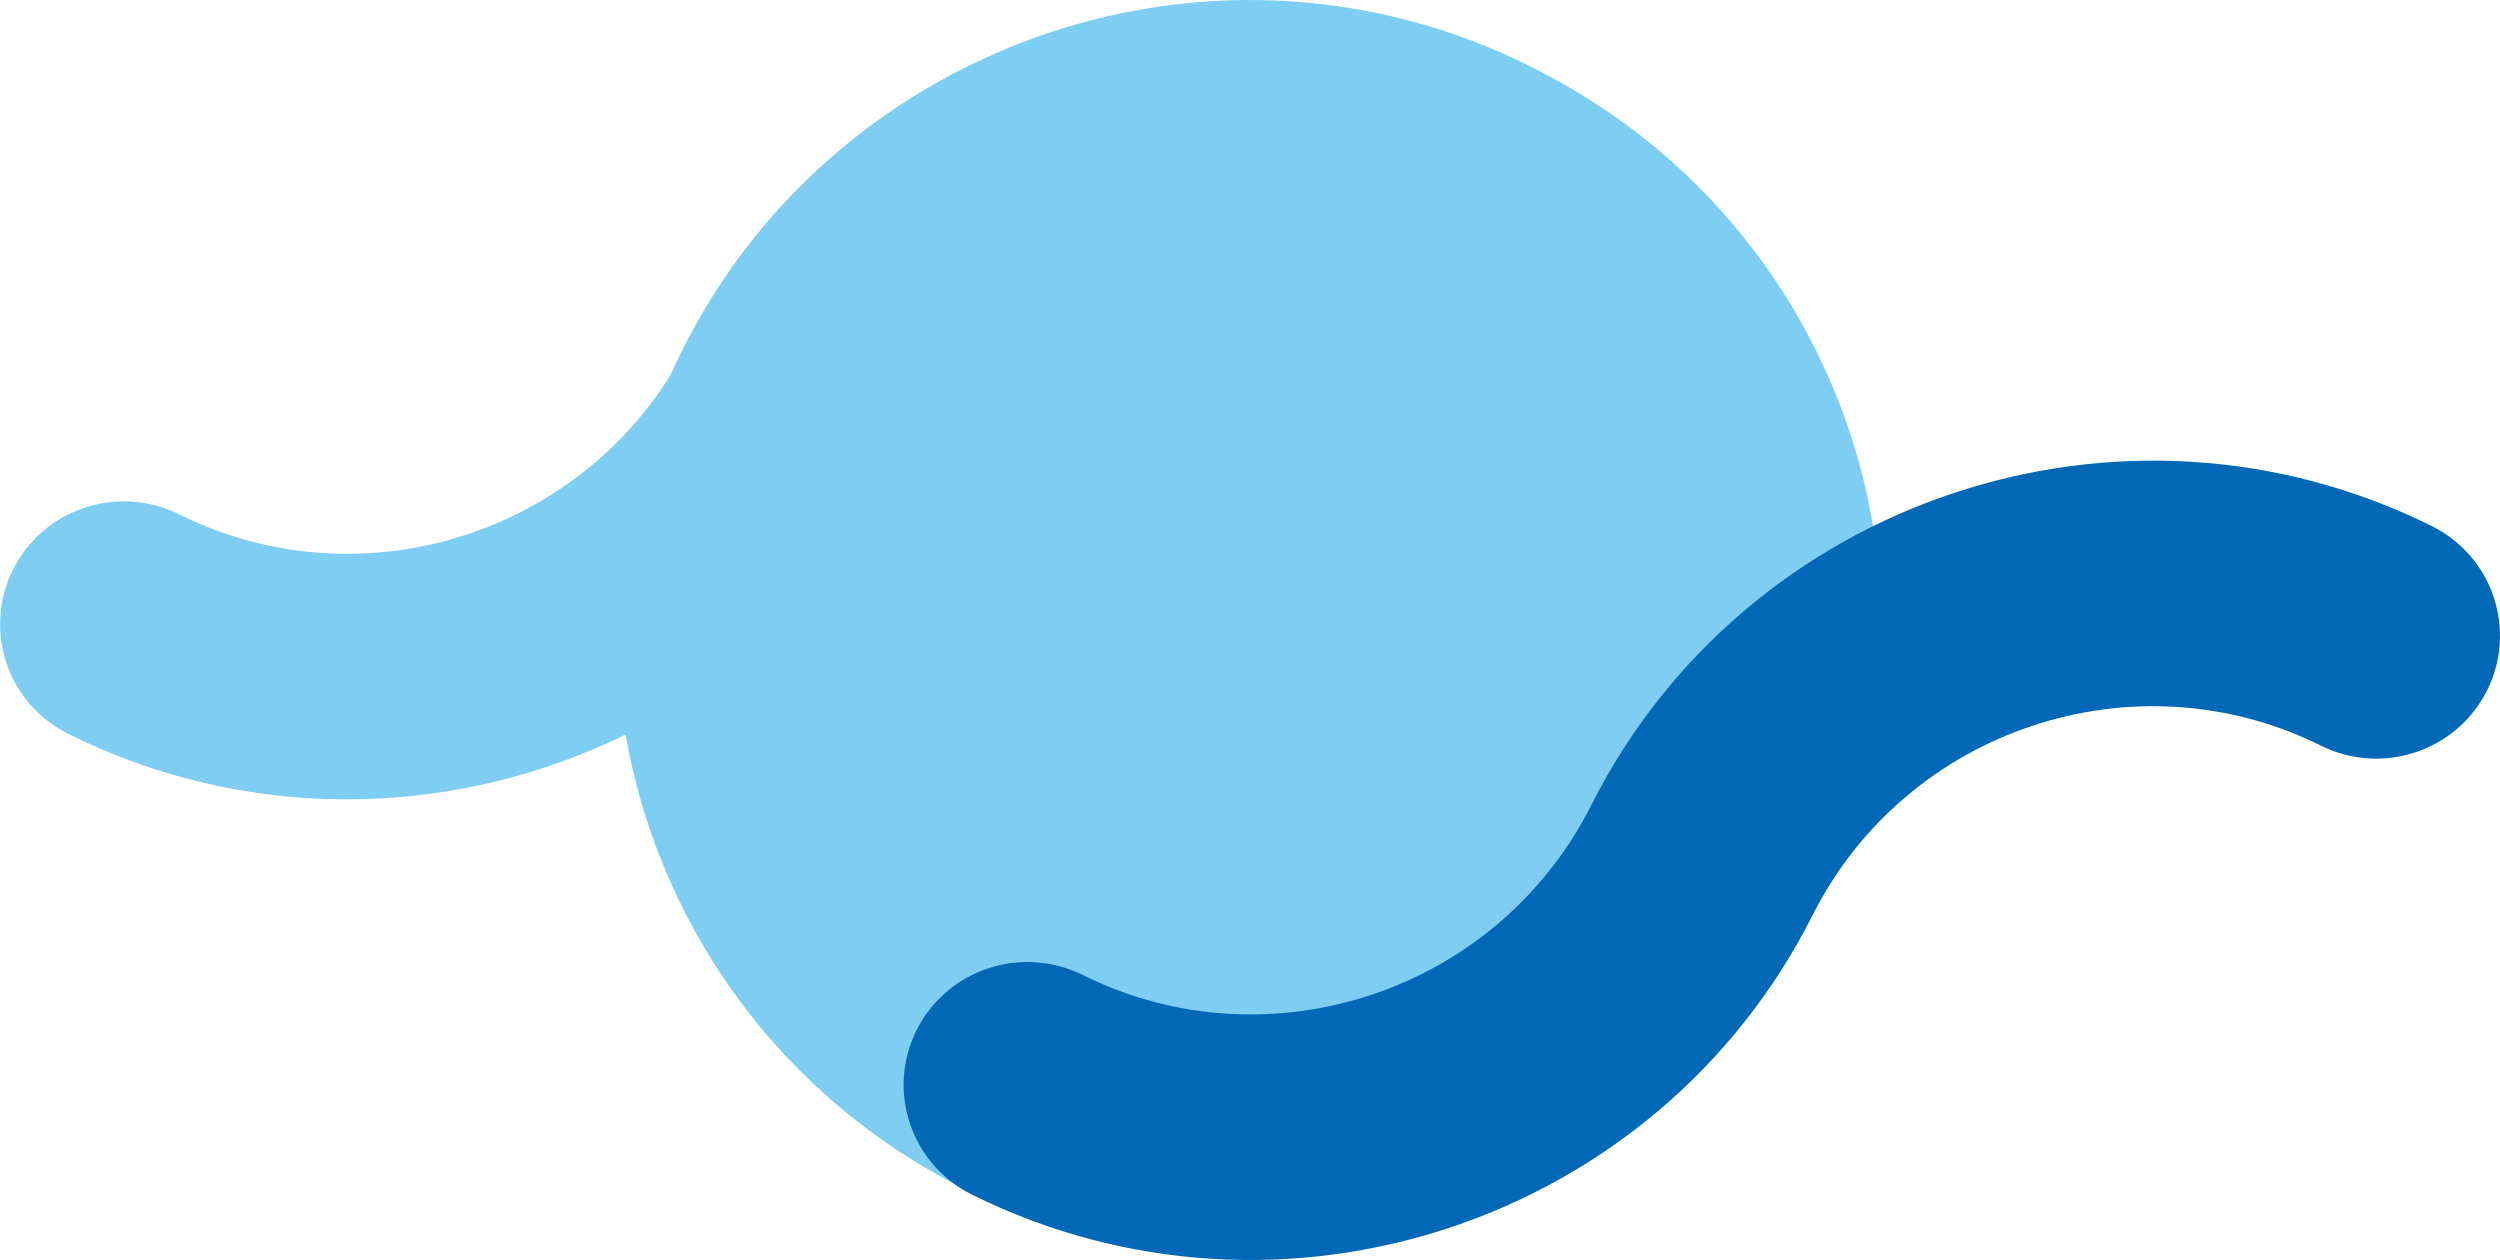 <svg width="125" height="63" viewBox="0 0 125 63" fill="none" xmlns="http://www.w3.org/2000/svg">
<g clip-path="url(#clip0_6_306)">
<g style="mix-blend-mode:multiply">
<path d="M90.734 45.471C98.549 29.972 92.22 11.119 76.601 3.368C60.982 -4.387 41.988 1.893 34.173 17.392C26.358 32.891 32.687 51.74 48.306 59.495C63.925 67.25 82.923 60.969 90.734 45.474V45.471Z" fill="#7ECEF4"/>
</g>
<g style="mix-blend-mode:multiply">
<path d="M34.378 17.237C29.685 26.544 18.281 30.35 8.958 25.718C5.904 24.203 2.185 25.429 0.657 28.464C-0.87 31.498 0.366 35.185 3.424 36.7C18.849 44.359 37.702 38.093 45.446 22.732C50.139 13.424 61.542 9.619 70.866 14.25C73.92 15.766 77.639 14.539 79.166 11.505C80.697 8.474 79.458 4.783 76.403 3.268C60.975 -4.391 42.126 1.875 34.378 17.237Z" fill="#7ECEF4"/>
</g>
<path d="M79.558 40.268C74.865 49.576 63.461 53.381 54.138 48.75C51.08 47.234 47.364 48.461 45.837 51.495C44.306 54.53 45.546 58.217 48.6 59.732C64.029 67.391 82.878 61.125 90.626 45.763C95.319 36.456 106.722 32.651 116.046 37.282C119.1 38.797 122.819 37.571 124.346 34.536C125.874 31.506 124.638 27.815 121.58 26.3C106.155 18.641 87.302 24.907 79.558 40.268Z" fill="#0068B7"/>
</g>
<defs>
<clipPath id="clip0_6_306">
<rect width="125" height="63" fill="white"/>
</clipPath>
</defs>
</svg>
